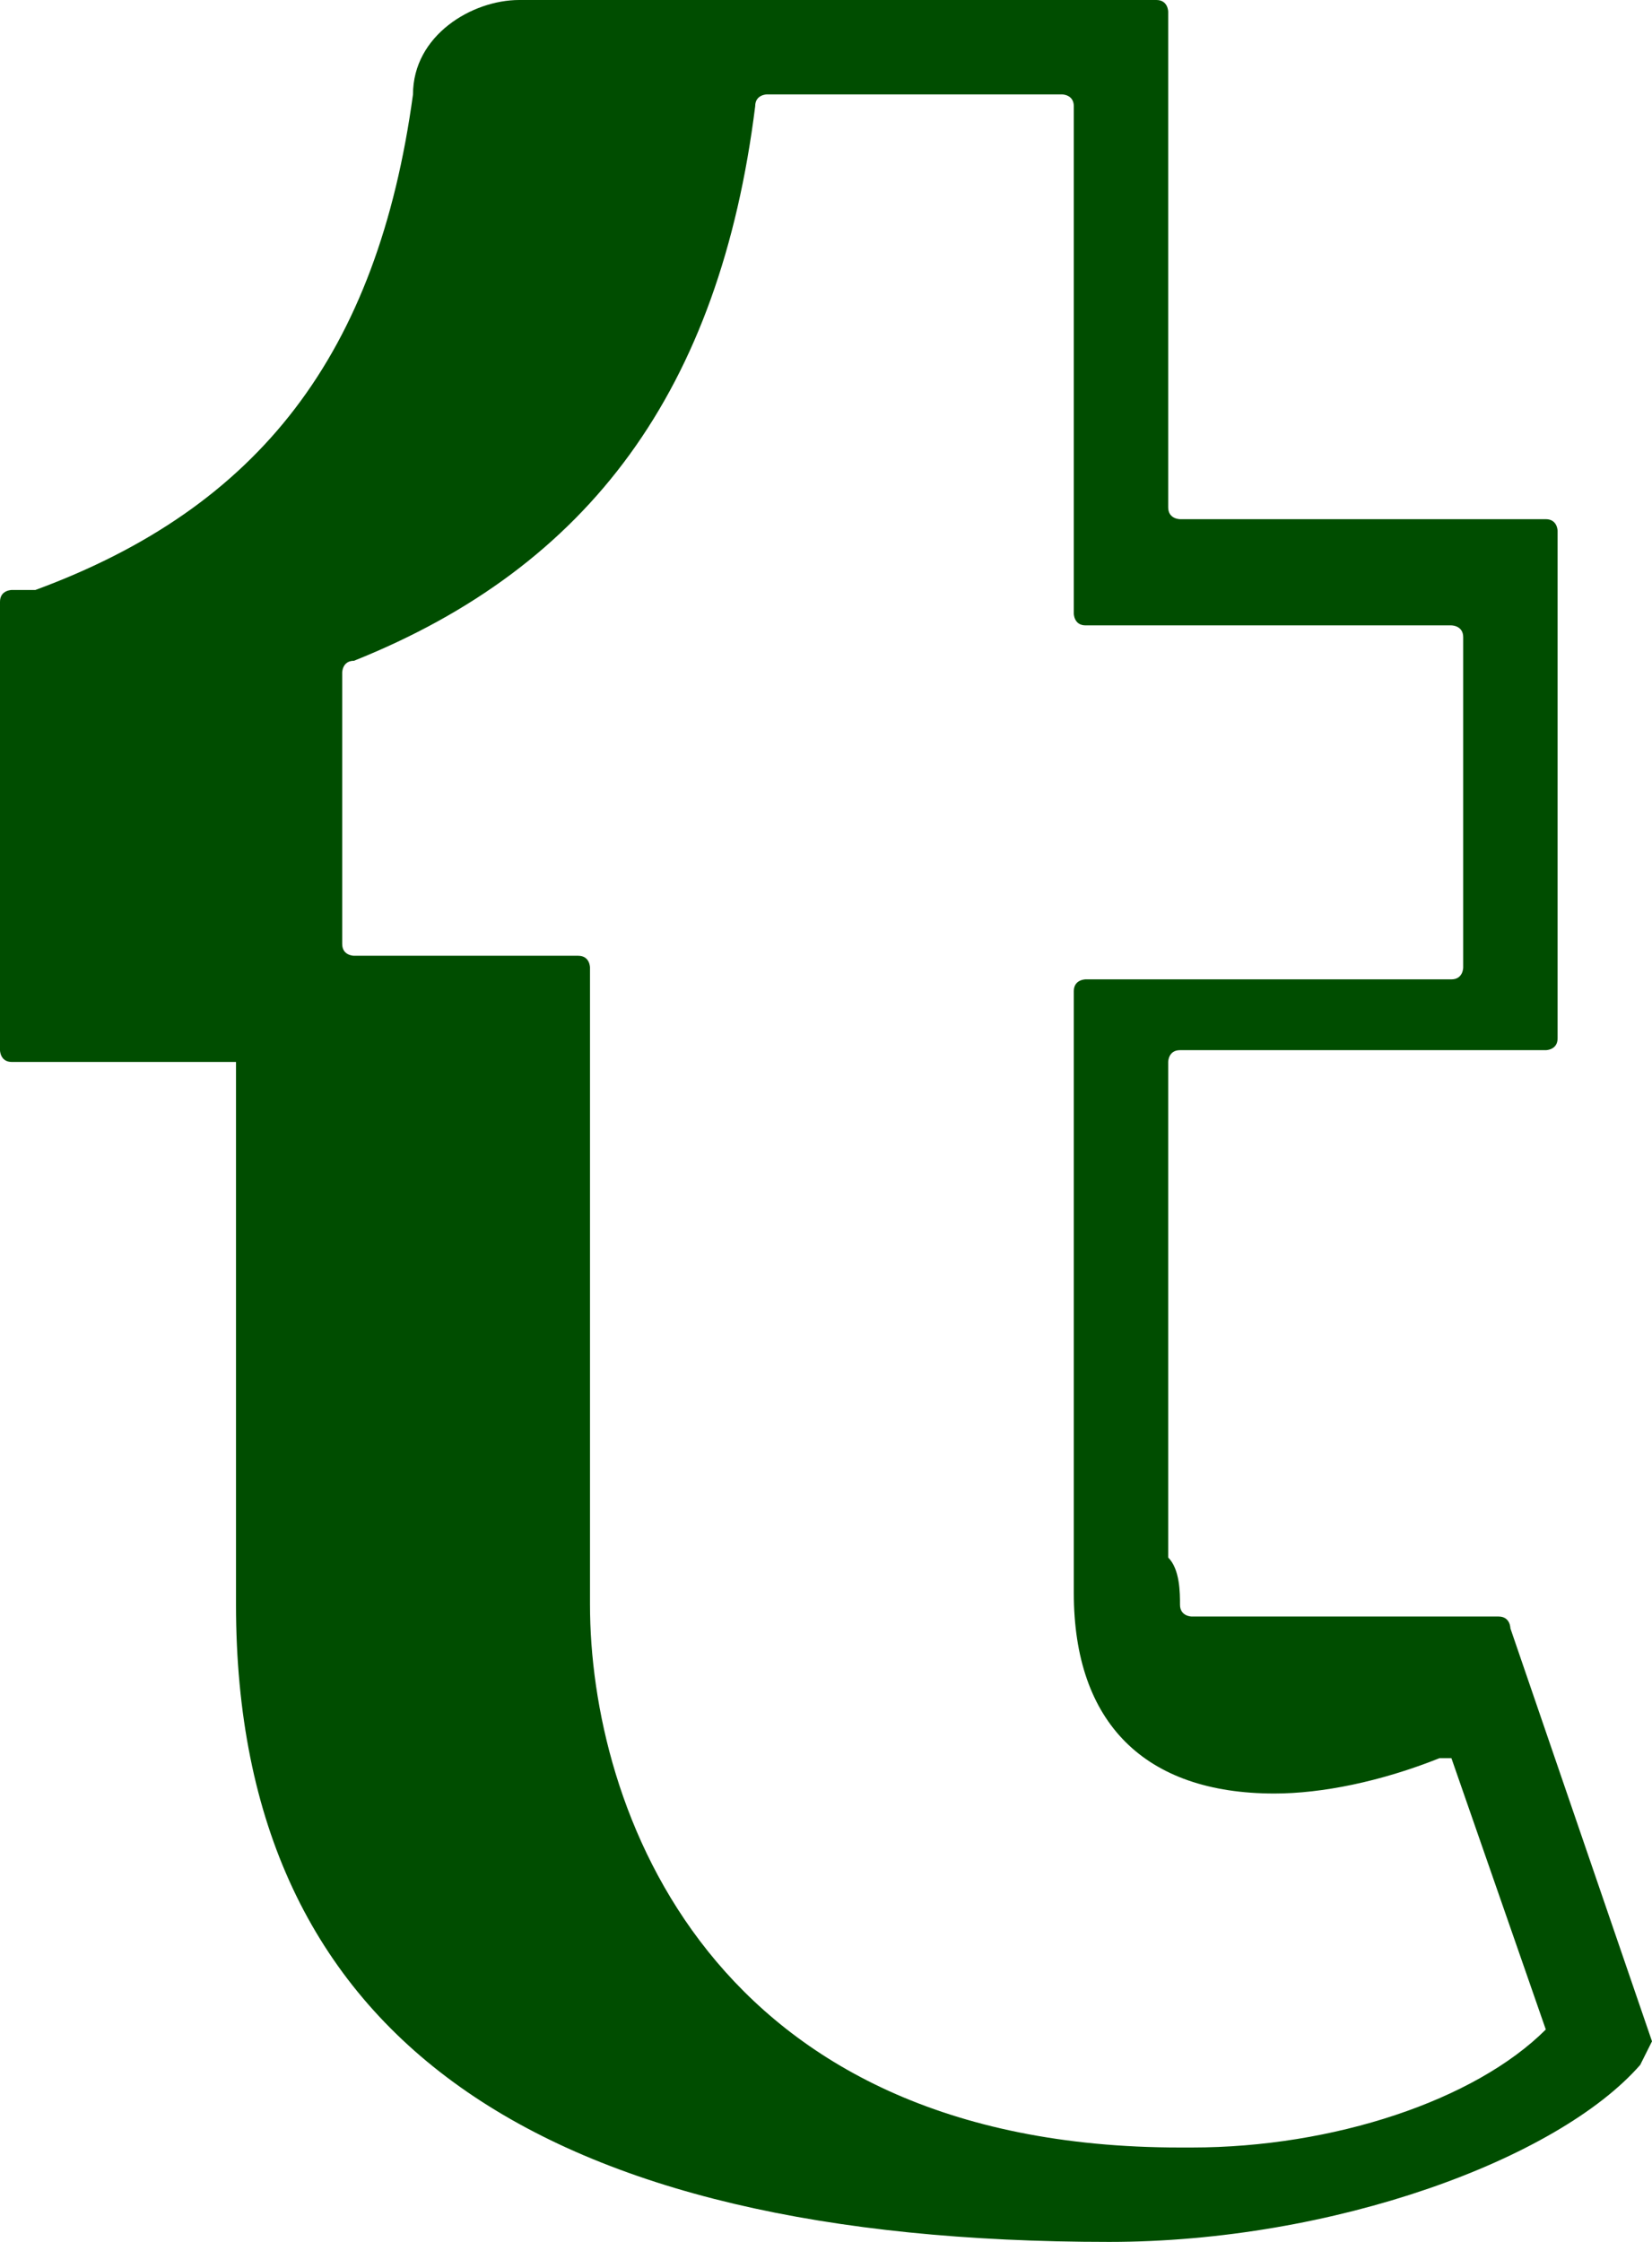 <?xml version="1.0" encoding="utf-8"?>
<!-- Generator: Adobe Illustrator 19.2.1, SVG Export Plug-In . SVG Version: 6.00 Build 0)  -->
<!DOCTYPE svg PUBLIC "-//W3C//DTD SVG 1.1//EN" "http://www.w3.org/Graphics/SVG/1.1/DTD/svg11.dtd">
<svg version="1.1" id="レイヤー_1" xmlns="http://www.w3.org/2000/svg" xmlns:xlink="http://www.w3.org/1999/xlink" x="0px"
	 y="0px" viewBox="0 0 14 19" style="enable-background:new 0 0 14 19;" xml:space="preserve">
<style type="text/css">
	.st0{fill:#004D00;}
</style>
<g>
	<path class="st0" d="M9.4,19c1.9,0,3.8-0.7,4.5-1.5l0.1-0.2l-1.2-3.5c0,0,0-0.1-0.1-0.1h-0.2h-0.1l-2.3,0c0,0-0.1,0-0.1-0.1
		c0-0.1,0-0.3-0.1-0.4V9c0,0,0-0.1,0.1-0.1h3.1c0,0,0.1,0,0.1-0.1V4.5c0,0,0-0.1-0.1-0.1H10c0,0-0.1,0-0.1-0.1V0.1
		c0,0,0-0.1-0.1-0.1H7.4H6.6H4.4C4,0,3.5,0.3,3.5,0.8C3.2,3,2.2,4.3,0.3,5L0.1,5c0,0-0.1,0-0.1,0.1v3.8c0,0,0,0.1,0.1,0.1h1.5h0H2
		c0,0,0,3.5,0,4.6C2,17.3,4.6,19,9.4,19z M13.1,17.2c-0.6,0.6-1.8,1-3,1c0,0-0.1,0-0.1,0h0C6,18.2,5,15.3,5,13.6V8.2
		c0,0,0-0.1-0.1-0.1H3c0,0-0.1,0-0.1-0.1V5.7c0,0,0-0.1,0.1-0.1c2-0.8,3.1-2.3,3.4-4.7c0-0.1,0.1-0.1,0.1-0.1h2.5c0,0,0.1,0,0.1,0.1
		v4.3c0,0,0,0.1,0.1,0.1h3.1c0,0,0.1,0,0.1,0.1v2.8c0,0,0,0.1-0.1,0.1H9.2c0,0-0.1,0-0.1,0.1l0,5.1c0,1.1,0.6,1.7,1.7,1.7
		c0.4,0,0.9-0.1,1.4-0.3c0,0,0.1,0,0.1,0L13.1,17.2C13.1,17.2,13.1,17.2,13.1,17.2z"/>
</g>
</svg>
